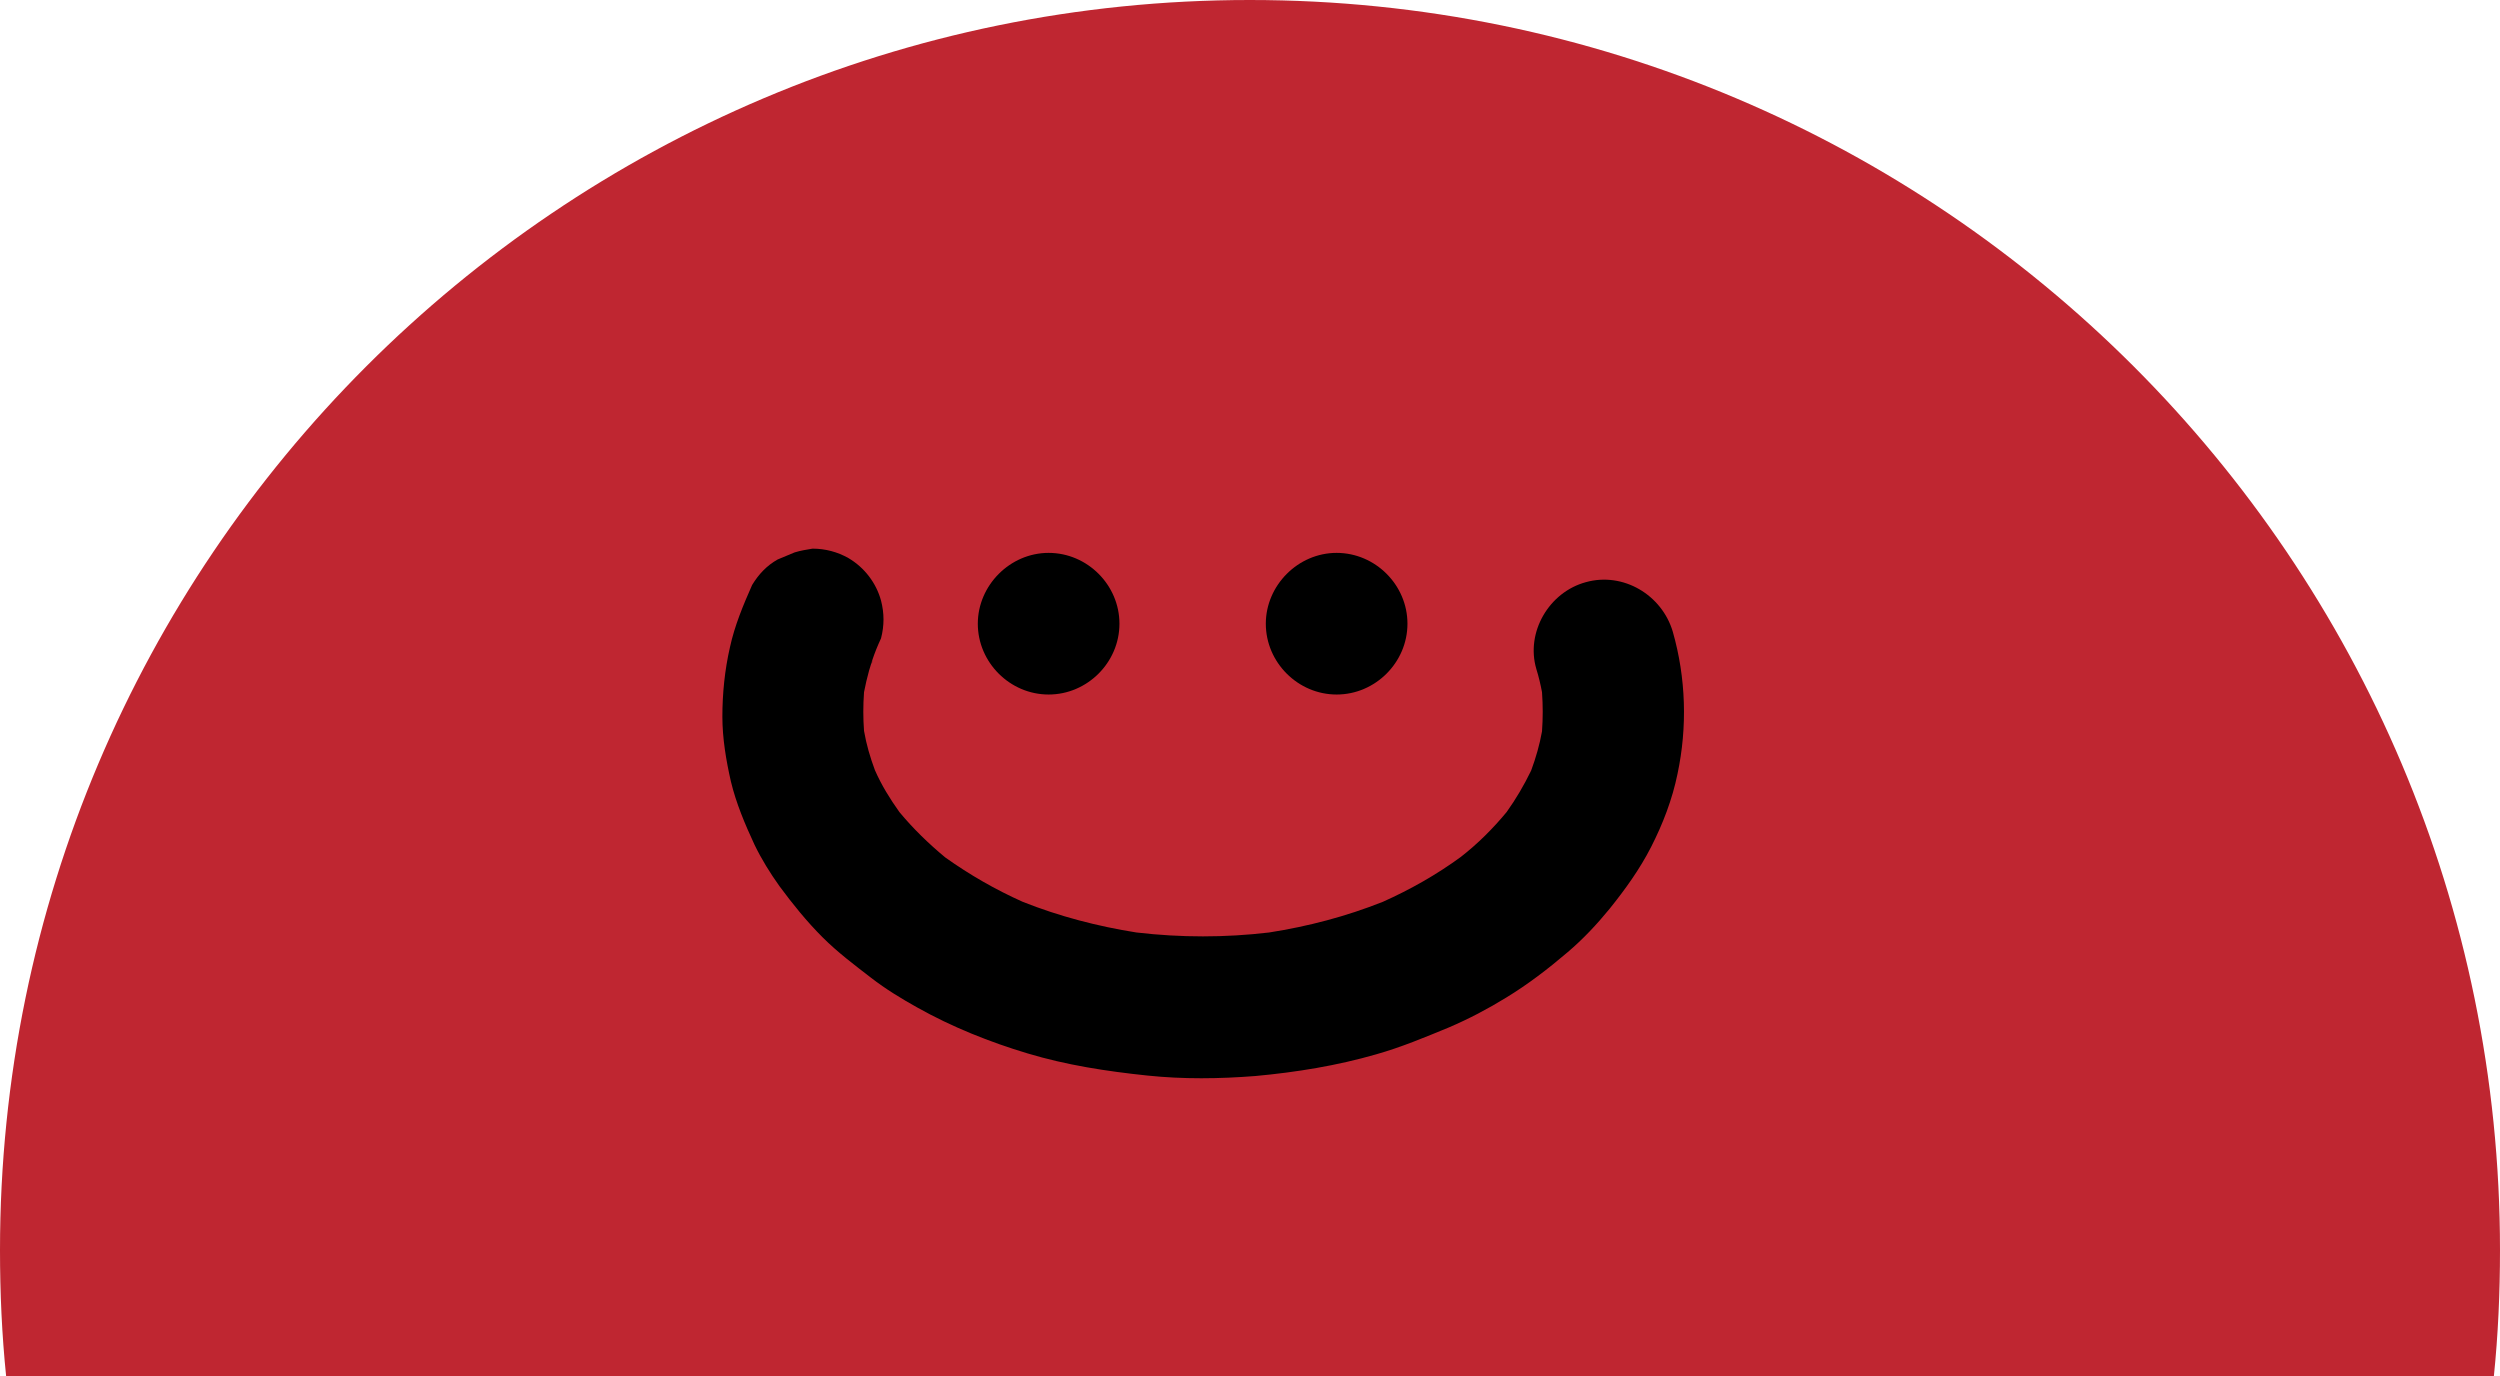 <?xml version="1.0" encoding="UTF-8"?><svg xmlns="http://www.w3.org/2000/svg" xmlns:xlink="http://www.w3.org/1999/xlink" height="291.5" preserveAspectRatio="xMidYMid meet" version="1.0" viewBox="-151.0 121.7 529.5 291.5" width="529.5" zoomAndPan="magnify"><g id="change1_1"><path d="M-151,386.5c0,9,0.4,17.9,1.3,26.7c175.6,0,351.3,0,526.9,0c0.9-8.8,1.3-17.7,1.3-26.7 c0-146.1-118.6-264.8-264.8-264.8C-32.4,121.7-151,240.4-151,386.5L-151,386.5L-151,386.5z" fill="#BF2631"/></g><g id="change2_1"><path d="M56.1,253.8c0,8.2,6.8,15,15,15s15-6.8,15-15c0-8.2-6.8-15-15-15S56.1,245.7,56.1,253.8L56.1,253.8L56.1,253.8z" fill="inherit"/><path d="M117.1,253.8c0,8.2,6.8,15,15,15s15-6.8,15-15c0-8.2-6.8-15-15-15S117.1,245.7,117.1,253.8L117.1,253.8L117.1,253.8z" fill="inherit"/><path d="M17.3,238.7c-1.2,0.5-2.4,1-3.6,1.5c-2.3,1.3-4,3.1-5.4,5.4c-1.9,4.3-3.7,8.6-4.7,13.2c-1.1,4.8-1.6,9.8-1.6,14.7 c0,4.6,0.8,9.3,1.8,13.7c1.1,4.6,3,9.1,5,13.4c1.5,3.1,3.3,6,5.3,8.8c2.8,3.8,5.8,7.5,9.1,10.8c3.2,3.2,6.8,5.9,10.3,8.6 c3.1,2.4,6.4,4.4,9.8,6.3c7.3,4.1,15.3,7.3,23.3,9.7c8.3,2.5,16.8,3.8,25.4,4.7c7.6,0.8,15.3,0.7,22.9,0.1 c8.7-0.8,17.3-2.2,25.6-4.6c5.3-1.5,10.3-3.6,15.4-5.7c4.2-1.8,8.2-3.9,12.1-6.3c4.6-2.8,8.9-6.1,13-9.6c3.3-2.8,6.2-5.9,8.9-9.2 c3.3-4.1,6.4-8.4,8.8-13.1c2.5-4.9,4.5-10.1,5.6-15.5c2.1-9.9,1.8-20.3-1-30.1c-2.3-7.8-10.5-12.7-18.4-10.5 c-7.8,2.1-12.8,10.6-10.5,18.4c0.5,1.6,0.9,3.3,1.2,4.9c0.2,2.8,0.2,5.5,0,8.3c-0.5,2.8-1.3,5.6-2.3,8.3c-1.5,3.1-3.2,6-5.2,8.8 c-2.9,3.5-6.1,6.7-9.7,9.5c-5.2,3.8-10.7,6.9-16.5,9.5c-7.8,3.1-15.8,5.2-24.1,6.5c-9.3,1.1-18.7,1.1-28.1,0 c-8.2-1.3-16.3-3.4-24.1-6.5c-5.8-2.6-11.2-5.7-16.4-9.4c-3.5-2.9-6.8-6.1-9.7-9.6c-2-2.8-3.8-5.7-5.2-8.9c-1-2.7-1.8-5.4-2.3-8.3 c-0.2-2.7-0.2-5.4,0-8.2c0.6-3.1,1.4-6.1,2.6-9.1c0.3-0.8,0.7-1.6,1-2.3c0.7-2.7,0.7-5.3,0-8c-1-3.7-3.5-7-6.9-9 c-2.3-1.3-4.9-2-7.6-2C19.9,238.1,18.6,238.3,17.3,238.7L17.3,238.7L17.3,238.7z M33.9,261.5c-0.1,0.3-0.2,0.6-0.4,0.8 C33.6,262.1,33.8,261.8,33.9,261.5L33.9,261.5L33.9,261.5z" fill="inherit"/></g></svg>